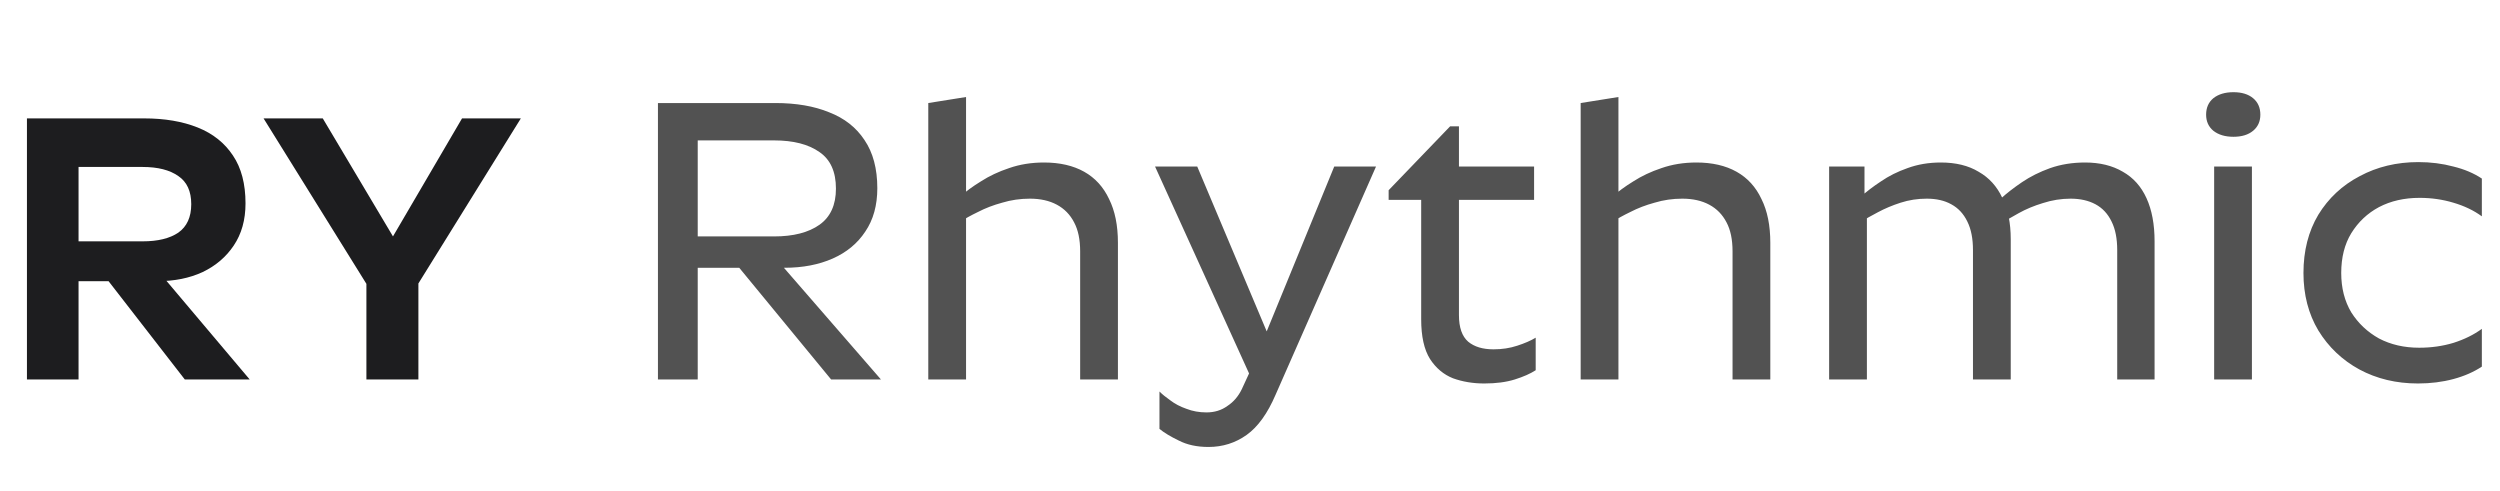 <svg width="112" height="22" viewBox="0 0 112 22" fill="none" xmlns="http://www.w3.org/2000/svg">
<path d="M29.476 4.616H31.258V17H29.476V4.616ZM31.114 11.996V10.592H34.678C35.542 10.592 36.22 10.418 36.712 10.07C37.204 9.722 37.45 9.182 37.45 8.45C37.45 7.694 37.204 7.148 36.712 6.812C36.22 6.464 35.542 6.29 34.678 6.29H30.808V4.616H34.732C35.668 4.616 36.472 4.754 37.144 5.03C37.828 5.294 38.356 5.708 38.728 6.272C39.112 6.836 39.304 7.556 39.304 8.432C39.304 9.2 39.124 9.848 38.764 10.376C38.416 10.904 37.93 11.306 37.306 11.582C36.682 11.858 35.962 11.996 35.146 11.996H31.114ZM33.058 11.924H35.056L39.466 17H37.234L33.058 11.924ZM41.587 4.616L43.279 4.346V17H41.587V4.616ZM46.141 8.9C45.709 8.9 45.294 8.96 44.898 9.08C44.502 9.188 44.142 9.326 43.819 9.494C43.495 9.65 43.224 9.8 43.008 9.944L42.99 8.828C43.255 8.588 43.572 8.354 43.944 8.126C44.316 7.886 44.736 7.688 45.205 7.532C45.684 7.364 46.206 7.28 46.77 7.28C47.478 7.28 48.078 7.418 48.571 7.694C49.062 7.97 49.434 8.378 49.687 8.918C49.95 9.446 50.083 10.1 50.083 10.88V17H48.391V11.258C48.391 10.73 48.3 10.298 48.12 9.962C47.941 9.614 47.682 9.35 47.346 9.17C47.011 8.99 46.608 8.9 46.141 8.9ZM54.14 20.024C53.624 20.024 53.18 19.928 52.808 19.736C52.436 19.556 52.148 19.382 51.944 19.214V17.54C52.064 17.66 52.226 17.792 52.43 17.936C52.634 18.092 52.874 18.218 53.15 18.314C53.426 18.422 53.726 18.476 54.05 18.476C54.41 18.476 54.722 18.38 54.986 18.188C55.262 18.008 55.478 17.756 55.634 17.432L55.958 16.73L51.746 7.46H53.636L56.966 15.362L56.264 16.028L59.774 7.46H61.646L57.146 17.684C56.786 18.524 56.354 19.124 55.85 19.484C55.346 19.844 54.776 20.024 54.14 20.024ZM68.799 16.586C68.558 16.742 68.246 16.88 67.862 17C67.478 17.12 67.022 17.18 66.495 17.18C65.99 17.18 65.522 17.102 65.091 16.946C64.671 16.778 64.329 16.49 64.064 16.082C63.8 15.662 63.669 15.068 63.669 14.3V8.954H62.211V8.522L64.965 5.66H65.361V7.46H68.727V8.954H65.361V14.12C65.361 14.672 65.499 15.068 65.775 15.308C66.05 15.536 66.428 15.65 66.909 15.65C67.293 15.65 67.647 15.596 67.971 15.488C68.306 15.38 68.582 15.26 68.799 15.128V16.586ZM70.814 4.616L72.506 4.346V17H70.814V4.616ZM75.368 8.9C74.936 8.9 74.522 8.96 74.126 9.08C73.73 9.188 73.37 9.326 73.046 9.494C72.722 9.65 72.452 9.8 72.236 9.944L72.218 8.828C72.482 8.588 72.8 8.354 73.172 8.126C73.544 7.886 73.964 7.688 74.432 7.532C74.912 7.364 75.434 7.28 75.998 7.28C76.706 7.28 77.306 7.418 77.798 7.694C78.29 7.97 78.662 8.378 78.914 8.918C79.178 9.446 79.31 10.1 79.31 10.88V17H77.618V11.258C77.618 10.73 77.528 10.298 77.348 9.962C77.168 9.614 76.91 9.35 76.574 9.17C76.238 8.99 75.836 8.9 75.368 8.9ZM81.945 7.46H83.529V9.134L83.637 9.422V17H81.945V7.46ZM86.319 8.9C85.911 8.9 85.521 8.96 85.149 9.08C84.777 9.2 84.435 9.344 84.123 9.512C83.823 9.668 83.571 9.812 83.367 9.944L83.349 8.828C83.613 8.588 83.919 8.354 84.267 8.126C84.615 7.886 85.011 7.688 85.455 7.532C85.911 7.364 86.409 7.28 86.949 7.28C87.621 7.28 88.185 7.418 88.641 7.694C89.109 7.958 89.463 8.348 89.703 8.864C89.955 9.368 90.081 9.986 90.081 10.718V17H88.389V11.204C88.389 10.688 88.305 10.262 88.137 9.926C87.969 9.578 87.729 9.32 87.417 9.152C87.117 8.984 86.751 8.9 86.319 8.9ZM92.763 8.9C92.343 8.9 91.929 8.966 91.521 9.098C91.125 9.218 90.765 9.368 90.441 9.548C90.129 9.716 89.859 9.878 89.631 10.034L89.613 8.918C89.889 8.666 90.213 8.414 90.585 8.162C90.957 7.91 91.377 7.7 91.845 7.532C92.325 7.364 92.847 7.28 93.411 7.28C94.071 7.28 94.635 7.418 95.103 7.694C95.571 7.958 95.925 8.354 96.165 8.882C96.405 9.41 96.525 10.052 96.525 10.808V17H94.851V11.204C94.851 10.688 94.767 10.262 94.599 9.926C94.431 9.578 94.191 9.32 93.879 9.152C93.567 8.984 93.195 8.9 92.763 8.9ZM99.194 7.46H100.886V17H99.194V7.46ZM100.058 6.128C99.686 6.128 99.386 6.038 99.158 5.858C98.942 5.678 98.834 5.438 98.834 5.138C98.834 4.826 98.942 4.58 99.158 4.4C99.386 4.22 99.686 4.13 100.058 4.13C100.43 4.13 100.724 4.22 100.94 4.4C101.156 4.58 101.264 4.826 101.264 5.138C101.264 5.438 101.156 5.678 100.94 5.858C100.724 6.038 100.43 6.128 100.058 6.128ZM111.187 8V9.692C110.827 9.428 110.401 9.224 109.909 9.08C109.429 8.936 108.925 8.864 108.397 8.864C107.713 8.864 107.107 9.002 106.579 9.278C106.063 9.554 105.649 9.944 105.337 10.448C105.037 10.94 104.887 11.534 104.887 12.23C104.887 12.902 105.037 13.49 105.337 13.994C105.649 14.486 106.063 14.876 106.579 15.164C107.107 15.44 107.707 15.578 108.379 15.578C108.919 15.578 109.429 15.506 109.909 15.362C110.401 15.206 110.827 14.996 111.187 14.732V16.424C110.827 16.664 110.401 16.85 109.909 16.982C109.417 17.114 108.889 17.18 108.325 17.18C107.353 17.18 106.477 16.97 105.697 16.55C104.929 16.13 104.317 15.548 103.861 14.804C103.417 14.06 103.195 13.202 103.195 12.23C103.195 11.234 103.417 10.364 103.861 9.62C104.317 8.876 104.935 8.3 105.715 7.892C106.495 7.472 107.371 7.262 108.343 7.262C108.895 7.262 109.417 7.328 109.909 7.46C110.401 7.58 110.827 7.76 111.187 8Z" fill="#525252"/>
<path d="M1.207 5.304H3.519V17H1.207V5.304ZM3.366 12.597V10.812H6.392C7.072 10.812 7.605 10.682 7.99 10.421C8.375 10.149 8.568 9.724 8.568 9.146C8.568 8.568 8.375 8.149 7.99 7.888C7.605 7.616 7.072 7.48 6.392 7.48H2.958V5.304H6.46C7.378 5.304 8.177 5.44 8.857 5.712C9.537 5.984 10.064 6.403 10.438 6.97C10.812 7.525 10.999 8.239 10.999 9.112C10.999 9.849 10.823 10.478 10.472 10.999C10.132 11.509 9.667 11.906 9.078 12.189C8.489 12.461 7.814 12.597 7.055 12.597H3.366ZM4.811 12.529H7.412L11.186 17H8.279L4.811 12.529ZM18.744 12.699V17H16.415V12.716L11.808 5.304H14.46L17.605 10.591L20.699 5.304H23.334L18.744 12.699Z" fill="#1D1D1F"/>
</svg>
